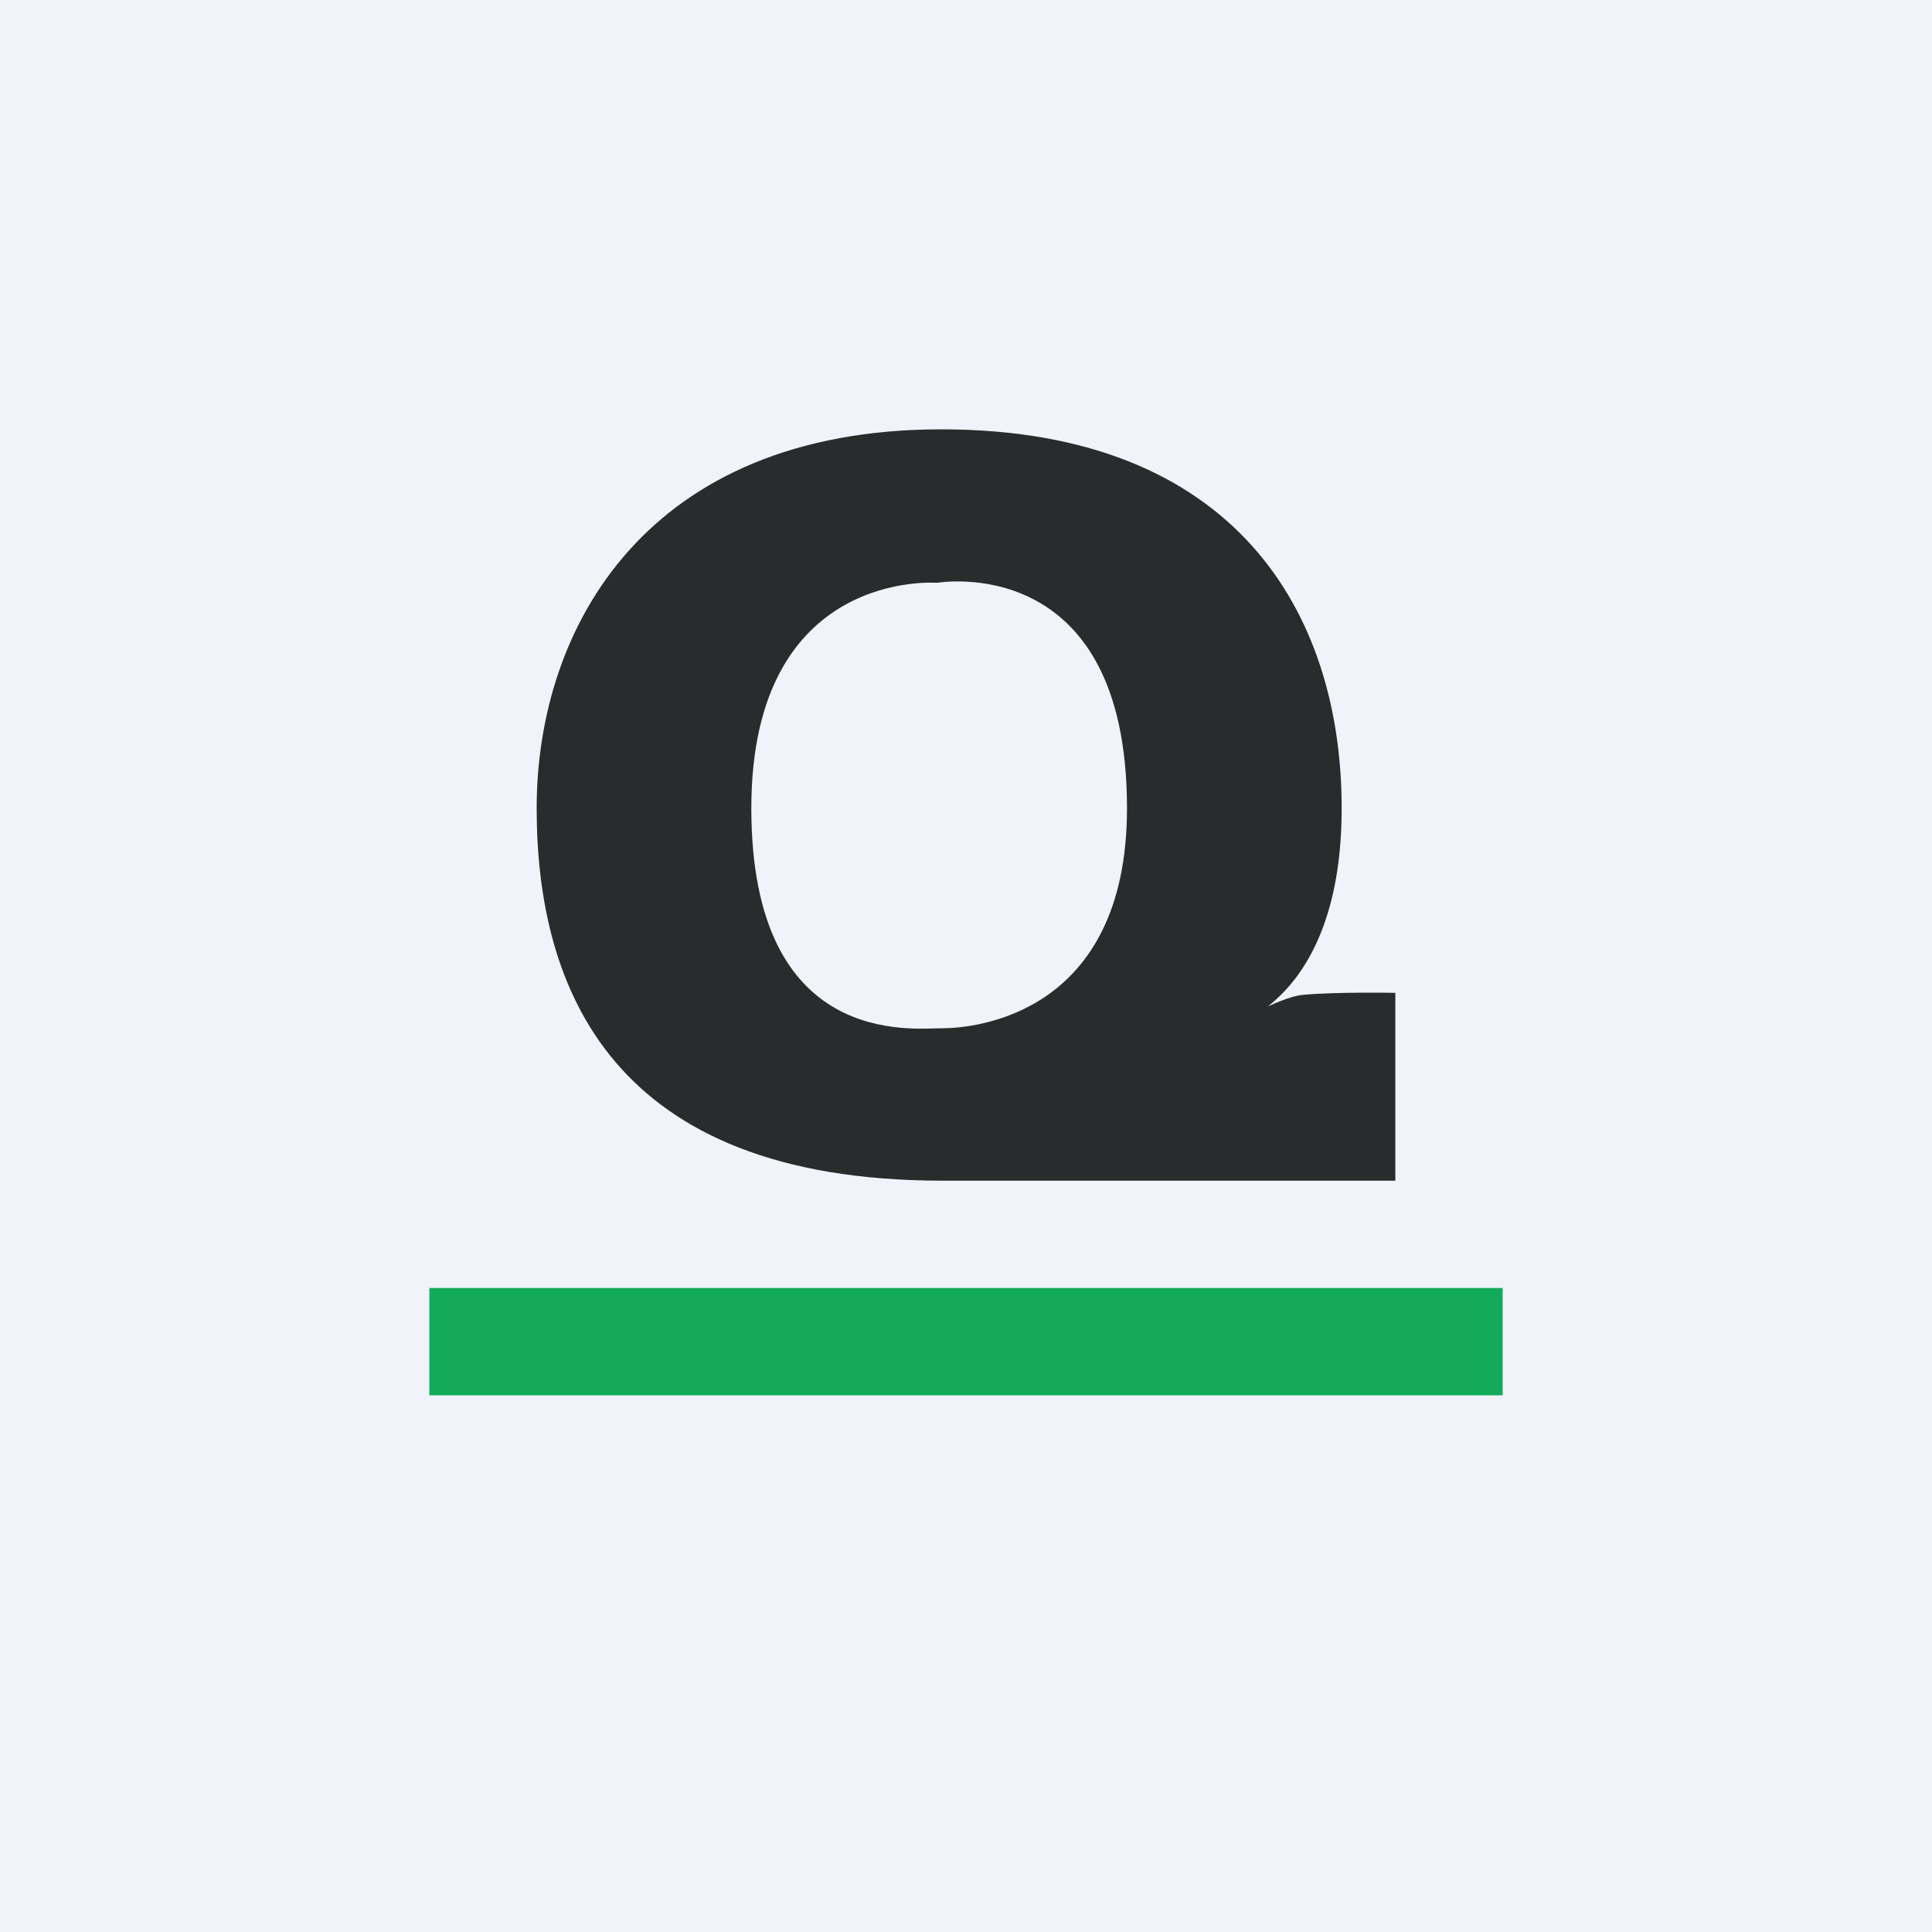 <!-- by TradingView --><svg width="18" height="18" viewBox="0 0 18 18" xmlns="http://www.w3.org/2000/svg"><path fill="#F0F3FA" d="M0 0h18v18H0z"/><path d="M8.78 9.58C8.5 9.58 7 9.77 7 7.53c0-2.24 1.73-2.1 1.73-2.1s1.77-.31 1.77 2.1c0 1.93-1.43 2.05-1.72 2.05Zm3.35-.31c-.21.02-.69.3-.69.3s1.06-.22 1.06-2.04C12.5 5.7 11.5 4 8.77 4 6.03 4 5 5.84 5 7.53 5 9.2 5.69 11 8.78 11H13V9.25s-.59-.01-.87.02Z" fill="#292C2C"/><path d="M14 12H4v1h10v-1Z" fill="#13AB5B"/></svg>